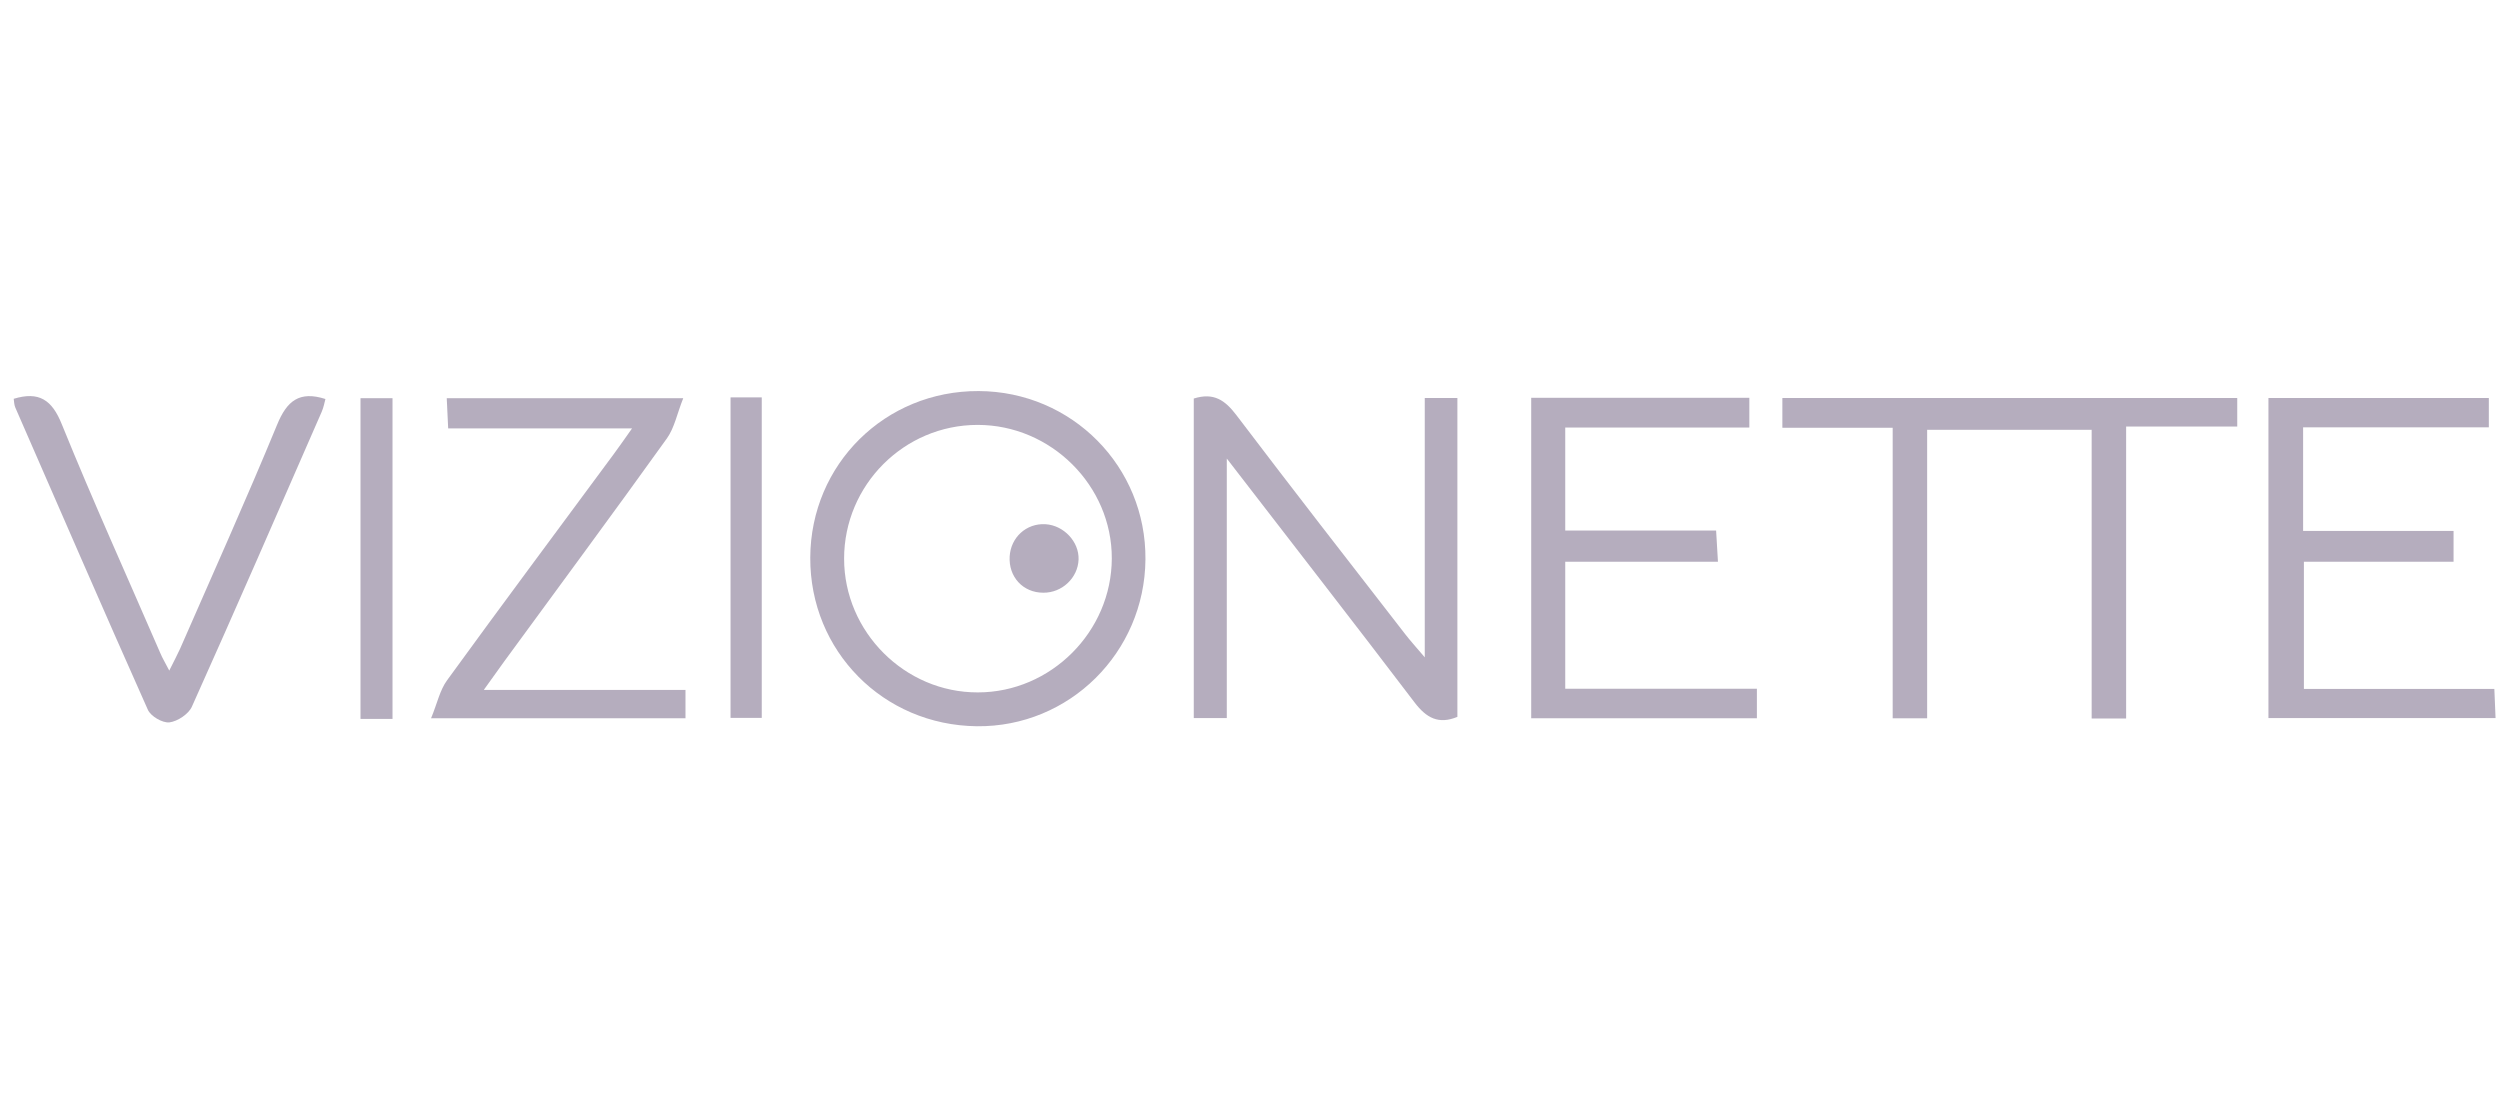 <svg width="179" height="80" viewBox="0 0 179 80" fill="none" xmlns="http://www.w3.org/2000/svg">
<g clip-path="url(#clip0_14368_209005)">
<path d="M160.186 28.497V30.54H152.231V51.444H149.763V30.774H137.983V51.43H135.516V30.628H127.618V28.497H160.201H160.186Z" fill="#21093A" fill-opacity="0.33"/>
<path d="M58.015 39.927C58.044 33.241 63.372 27.971 70.073 28C76.744 28.029 82.073 33.401 82.014 40.058C81.956 46.729 76.554 52.072 69.942 51.999C63.241 51.926 57.986 46.613 58.015 39.927ZM70 30.423C64.73 30.423 60.438 34.73 60.438 40C60.438 45.24 64.788 49.591 70.014 49.576C75.241 49.576 79.591 45.226 79.605 39.985C79.62 34.774 75.255 30.423 70 30.423Z" fill="#21093A" fill-opacity="0.33"/>
<path d="M85.459 28.54C86.919 28.073 87.722 28.672 88.525 29.723C92.51 34.978 96.554 40.175 100.597 45.386C100.948 45.839 101.327 46.262 102.013 47.065V28.497H104.349V51.328C103.006 51.883 102.13 51.415 101.269 50.277C96.933 44.569 92.525 38.919 87.839 32.832V51.415H85.474V28.54H85.459Z" fill="#21093A" fill-opacity="0.33"/>
<path d="M125.253 28.482V30.613H112.071V37.985H122.874C122.918 38.773 122.962 39.387 123.005 40.219H112.071V49.313H125.794V51.43H109.634V28.482H125.253Z" fill="#21093A" fill-opacity="0.33"/>
<path d="M178.2 28.497V30.599H164.902V38.014H175.675V40.219H164.96V49.328H178.595C178.624 50.087 178.653 50.7 178.682 51.415H162.42V28.497H178.2Z" fill="#21093A" fill-opacity="0.33"/>
<path d="M34.658 49.401H49.081V51.43H30.863C31.301 50.379 31.49 49.415 32.016 48.7C35.957 43.27 39.972 37.898 43.957 32.496C44.337 31.985 44.687 31.474 45.256 30.672H32.089C32.045 29.854 32.016 29.256 31.987 28.511H48.92C48.482 29.606 48.293 30.628 47.752 31.387C43.913 36.744 39.986 42.043 36.103 47.357C35.709 47.897 35.315 48.452 34.658 49.372V49.401Z" fill="#21093A" fill-opacity="0.33"/>
<path d="M0.98 28.555C2.791 28 3.725 28.628 4.426 30.38C6.659 35.883 9.112 41.299 11.476 46.759C11.622 47.109 11.827 47.445 12.119 48.014C12.454 47.343 12.688 46.905 12.893 46.452C15.228 41.109 17.622 35.795 19.841 30.409C20.542 28.701 21.432 27.971 23.301 28.569C23.228 28.847 23.169 29.168 23.038 29.474C19.958 36.525 16.892 43.576 13.739 50.598C13.506 51.123 12.717 51.649 12.133 51.722C11.637 51.78 10.79 51.284 10.586 50.817C7.374 43.62 4.25 36.394 1.097 29.183C1.01 28.978 1.01 28.745 0.98 28.54V28.555Z" fill="#21093A" fill-opacity="0.33"/>
<path d="M28.104 51.474H25.812V28.511H28.104V51.474Z" fill="#21093A" fill-opacity="0.33"/>
<path d="M52.307 28.453H54.541V51.401H52.307V28.453Z" fill="#21093A" fill-opacity="0.33"/>
<path d="M77.226 40.058C77.182 41.372 76.043 42.452 74.701 42.438C73.241 42.438 72.204 41.299 72.292 39.839C72.379 38.467 73.489 37.46 74.846 37.533C76.16 37.606 77.27 38.788 77.226 40.058Z" fill="#21093A" fill-opacity="0.33"/>
</g>
<defs>
<clipPath id="clip0_14368_209005">
<rect width="177.702" height="80" fill="white" transform="translate(0.98)"/>
</clipPath>
</defs>
</svg>

